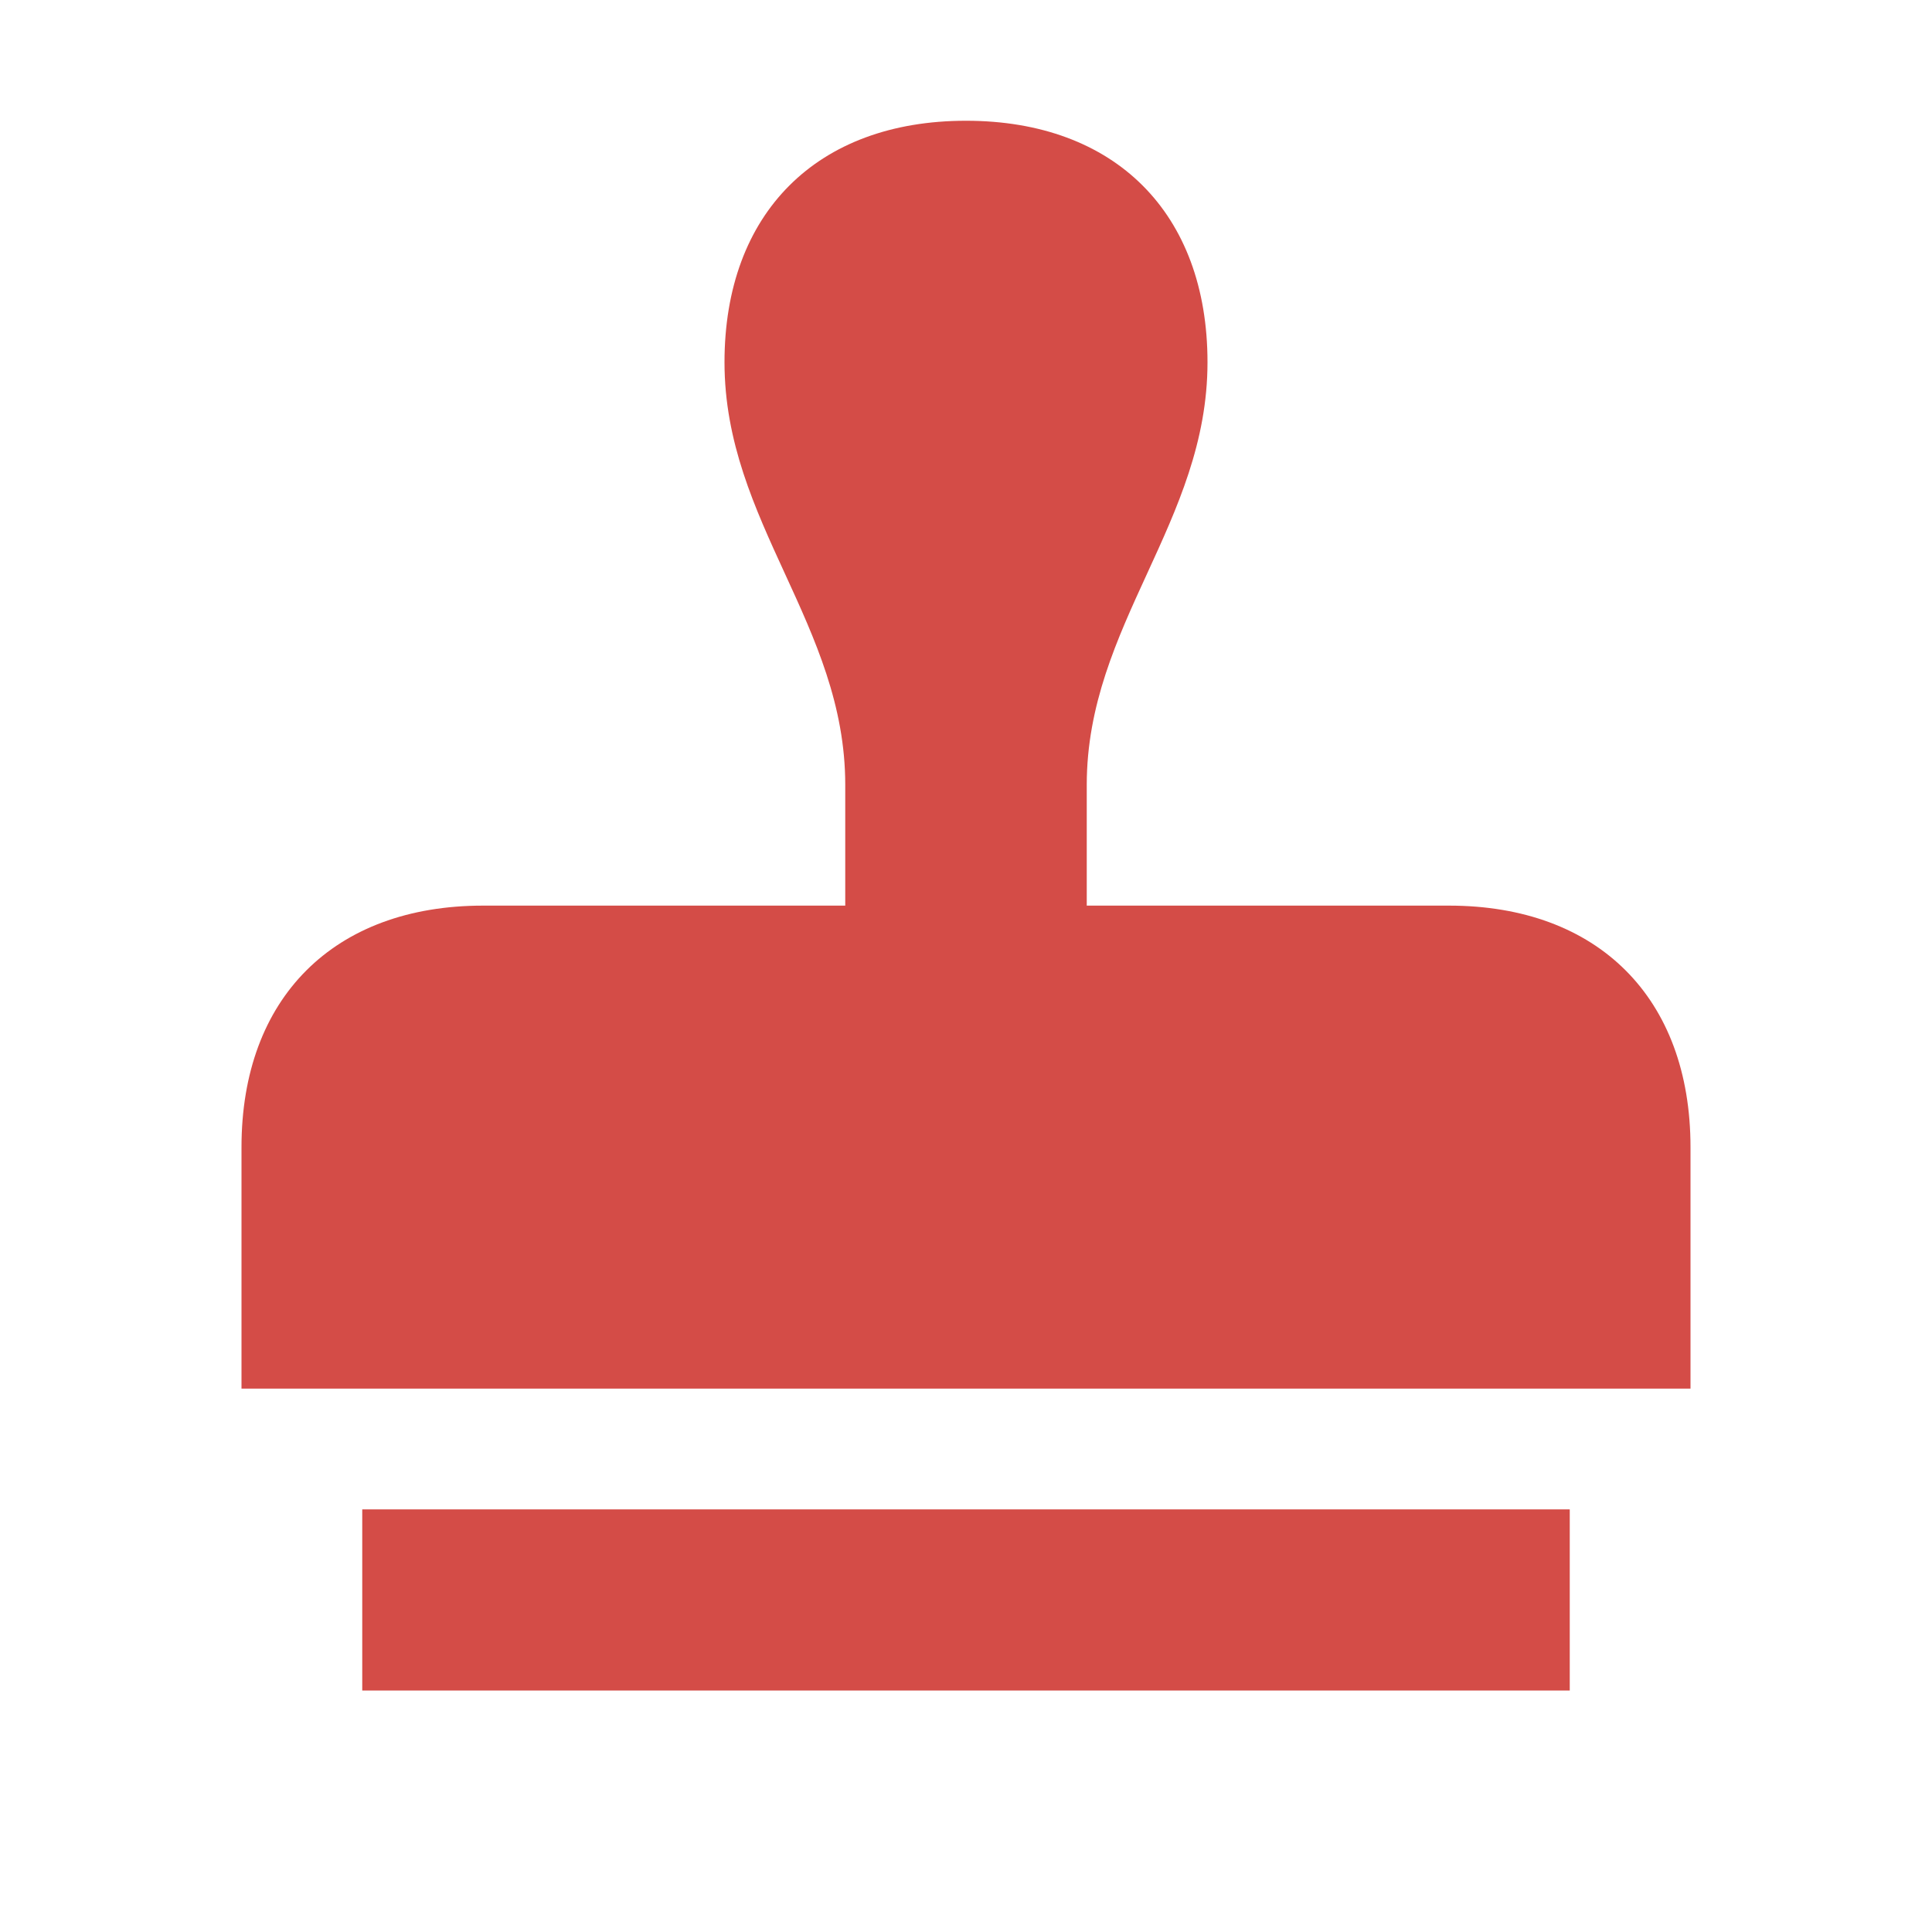 <svg xmlns="http://www.w3.org/2000/svg"  viewBox="0 0 64 64"><defs fill="#D44C47" /><path  d="m12,50h40v6H12v-6Zm36-20h-12v-4c0-5.29,4-8.71,4-14,0-4.94-3.06-8-8-8s-8,3.06-8,8c0,5.29,4,8.71,4,14v4h-12c-4.94,0-8,3.06-8,8v8h48v-8c0-4.94-3.06-8-8-8Z" fill="#D44C47" /></svg>